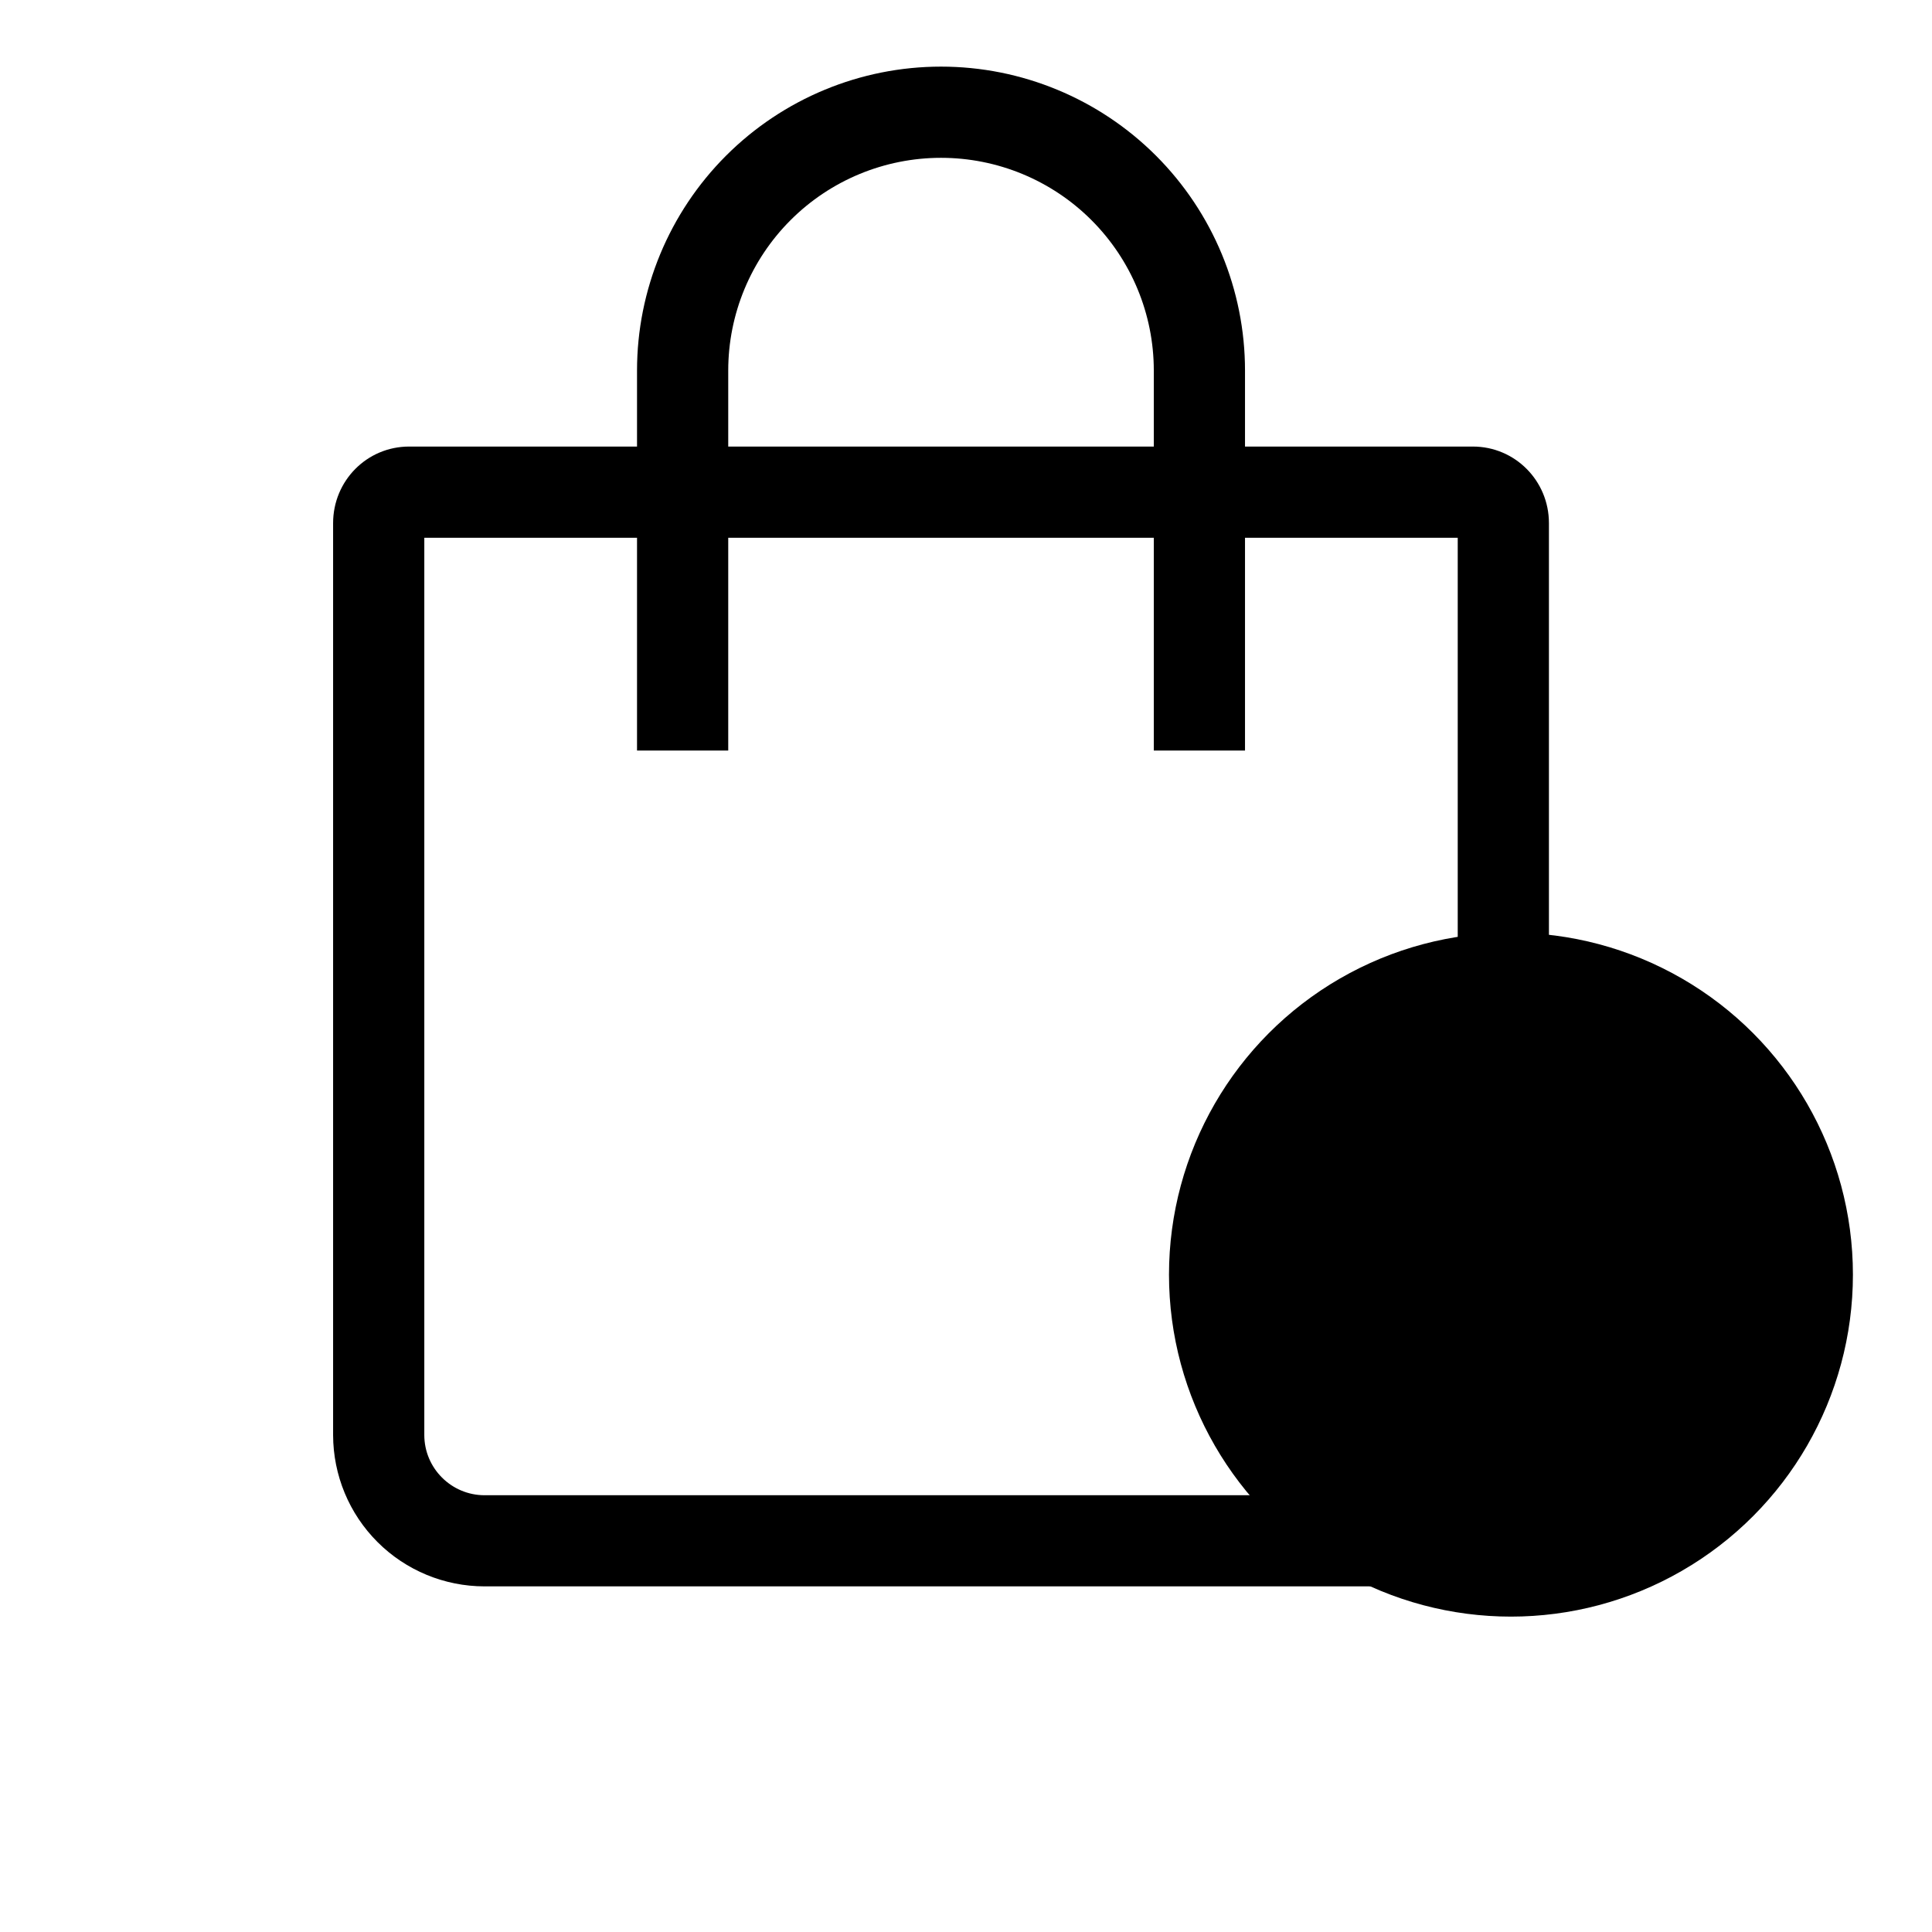 <?xml version="1.0" encoding="UTF-8"?> <svg xmlns="http://www.w3.org/2000/svg" width="29" height="29" viewBox="0 0 29 29" fill="none"><path fill-rule="evenodd" clip-rule="evenodd" d="M9.562 6.703V5.562C9.562 4.352 10.043 3.192 10.899 2.336C11.755 1.481 12.915 1 14.125 1C15.335 1 16.495 1.481 17.351 2.336C18.207 3.192 18.688 4.352 18.688 5.562V6.703H22.109C22.739 6.703 23.25 7.215 23.25 7.852V21.54C23.25 22.795 22.229 23.812 20.976 23.812H7.274C6.672 23.812 6.093 23.573 5.667 23.147C5.24 22.721 5.001 22.143 5 21.54V7.853C5 7.216 5.508 6.703 6.141 6.703H9.562ZM10.931 6.703H17.319V5.562C17.319 4.715 16.982 3.903 16.383 3.304C15.784 2.705 14.972 2.369 14.125 2.369C13.278 2.369 12.466 2.705 11.867 3.304C11.268 3.903 10.931 4.715 10.931 5.562V6.703ZM9.562 8.072H6.369V21.54C6.369 22.038 6.775 22.444 7.274 22.444H20.976C21.215 22.444 21.445 22.349 21.615 22.179C21.785 22.01 21.881 21.78 21.881 21.54V8.072H18.688V11.266H17.319V8.072H10.931V11.266H9.562V8.072Z" fill="black"></path><circle cx="22.68" cy="19.133" r="5.133" fill="black"></circle></svg> 